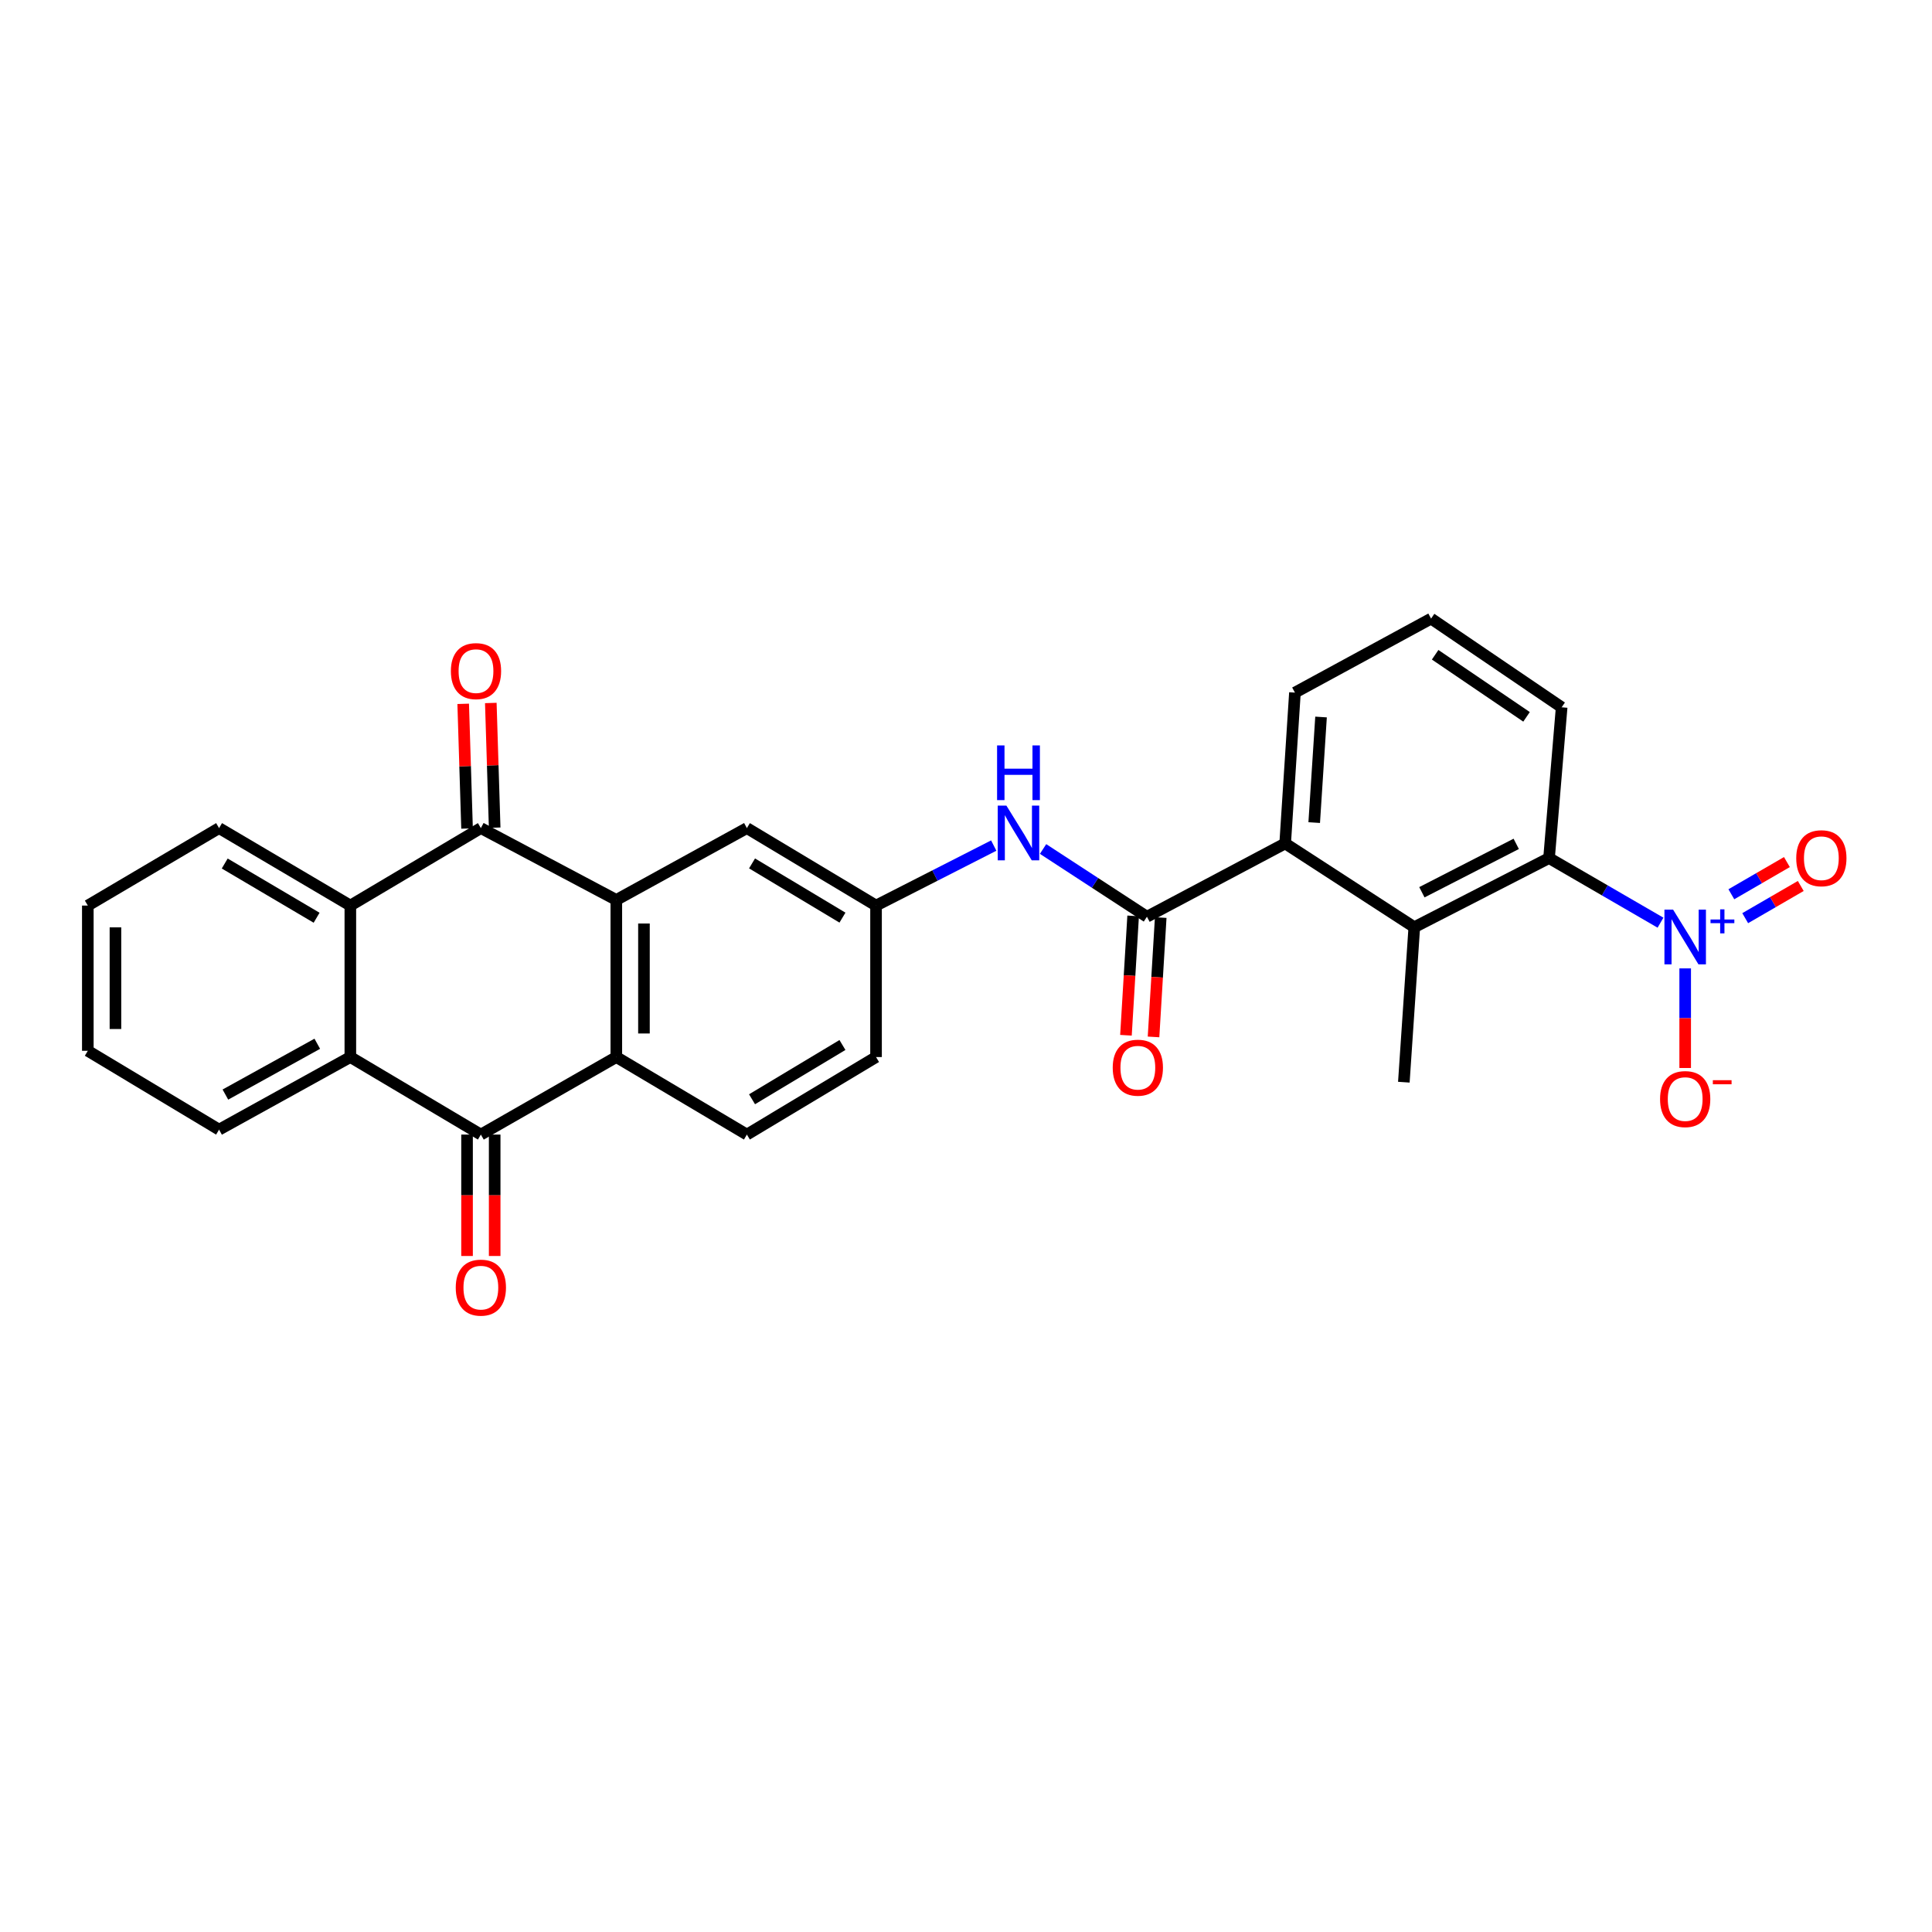 <?xml version='1.0' encoding='iso-8859-1'?>
<svg version='1.1' baseProfile='full'
              xmlns='http://www.w3.org/2000/svg'
                      xmlns:rdkit='http://www.rdkit.org/xml'
                      xmlns:xlink='http://www.w3.org/1999/xlink'
                  xml:space='preserve'
width='1000px' height='1000px' viewBox='0 0 1000 1000'>
<!-- END OF HEADER -->
<rect style='opacity:1.0;fill:#FFFFFF;stroke:none' width='1000' height='1000' x='0' y='0'> </rect>
<path class='bond-0' d='M 319.008,465.81 L 248.894,428.62' style='fill:none;fill-rule:evenodd;stroke:#000000;stroke-width:6px;stroke-linecap:butt;stroke-linejoin:miter;stroke-opacity:1' />
<path class='bond-3' d='M 319.008,465.81 L 319.008,547.127' style='fill:none;fill-rule:evenodd;stroke:#000000;stroke-width:6px;stroke-linecap:butt;stroke-linejoin:miter;stroke-opacity:1' />
<path class='bond-3' d='M 333.309,478.008 L 333.309,534.93' style='fill:none;fill-rule:evenodd;stroke:#000000;stroke-width:6px;stroke-linecap:butt;stroke-linejoin:miter;stroke-opacity:1' />
<path class='bond-12' d='M 319.008,465.81 L 386.588,428.62' style='fill:none;fill-rule:evenodd;stroke:#000000;stroke-width:6px;stroke-linecap:butt;stroke-linejoin:miter;stroke-opacity:1' />
<path class='bond-5' d='M 248.894,428.62 L 181.338,468.718' style='fill:none;fill-rule:evenodd;stroke:#000000;stroke-width:6px;stroke-linecap:butt;stroke-linejoin:miter;stroke-opacity:1' />
<path class='bond-15' d='M 256.041,428.399 L 255.042,396.129' style='fill:none;fill-rule:evenodd;stroke:#000000;stroke-width:6px;stroke-linecap:butt;stroke-linejoin:miter;stroke-opacity:1' />
<path class='bond-15' d='M 255.042,396.129 L 254.042,363.86' style='fill:none;fill-rule:evenodd;stroke:#FF0000;stroke-width:6px;stroke-linecap:butt;stroke-linejoin:miter;stroke-opacity:1' />
<path class='bond-15' d='M 241.747,428.841 L 240.747,396.572' style='fill:none;fill-rule:evenodd;stroke:#000000;stroke-width:6px;stroke-linecap:butt;stroke-linejoin:miter;stroke-opacity:1' />
<path class='bond-15' d='M 240.747,396.572 L 239.748,364.303' style='fill:none;fill-rule:evenodd;stroke:#FF0000;stroke-width:6px;stroke-linecap:butt;stroke-linejoin:miter;stroke-opacity:1' />
<path class='bond-1' d='M 859.473,477.576 L 830.629,460.856' style='fill:none;fill-rule:evenodd;stroke:#0000FF;stroke-width:6px;stroke-linecap:butt;stroke-linejoin:miter;stroke-opacity:1' />
<path class='bond-1' d='M 830.629,460.856 L 801.785,444.136' style='fill:none;fill-rule:evenodd;stroke:#000000;stroke-width:6px;stroke-linecap:butt;stroke-linejoin:miter;stroke-opacity:1' />
<path class='bond-13' d='M 872.249,501.237 L 872.249,527.015' style='fill:none;fill-rule:evenodd;stroke:#0000FF;stroke-width:6px;stroke-linecap:butt;stroke-linejoin:miter;stroke-opacity:1' />
<path class='bond-13' d='M 872.249,527.015 L 872.249,552.792' style='fill:none;fill-rule:evenodd;stroke:#FF0000;stroke-width:6px;stroke-linecap:butt;stroke-linejoin:miter;stroke-opacity:1' />
<path class='bond-14' d='M 903.316,475.242 L 917.694,466.909' style='fill:none;fill-rule:evenodd;stroke:#0000FF;stroke-width:6px;stroke-linecap:butt;stroke-linejoin:miter;stroke-opacity:1' />
<path class='bond-14' d='M 917.694,466.909 L 932.072,458.577' style='fill:none;fill-rule:evenodd;stroke:#FF0000;stroke-width:6px;stroke-linecap:butt;stroke-linejoin:miter;stroke-opacity:1' />
<path class='bond-14' d='M 896.145,462.869 L 910.523,454.536' style='fill:none;fill-rule:evenodd;stroke:#0000FF;stroke-width:6px;stroke-linecap:butt;stroke-linejoin:miter;stroke-opacity:1' />
<path class='bond-14' d='M 910.523,454.536 L 924.901,446.204' style='fill:none;fill-rule:evenodd;stroke:#FF0000;stroke-width:6px;stroke-linecap:butt;stroke-linejoin:miter;stroke-opacity:1' />
<path class='bond-2' d='M 248.894,587.257 L 319.008,547.127' style='fill:none;fill-rule:evenodd;stroke:#000000;stroke-width:6px;stroke-linecap:butt;stroke-linejoin:miter;stroke-opacity:1' />
<path class='bond-6' d='M 248.894,587.257 L 181.338,547.127' style='fill:none;fill-rule:evenodd;stroke:#000000;stroke-width:6px;stroke-linecap:butt;stroke-linejoin:miter;stroke-opacity:1' />
<path class='bond-17' d='M 241.743,587.257 L 241.743,618.678' style='fill:none;fill-rule:evenodd;stroke:#000000;stroke-width:6px;stroke-linecap:butt;stroke-linejoin:miter;stroke-opacity:1' />
<path class='bond-17' d='M 241.743,618.678 L 241.743,650.099' style='fill:none;fill-rule:evenodd;stroke:#FF0000;stroke-width:6px;stroke-linecap:butt;stroke-linejoin:miter;stroke-opacity:1' />
<path class='bond-17' d='M 256.044,587.257 L 256.044,618.678' style='fill:none;fill-rule:evenodd;stroke:#000000;stroke-width:6px;stroke-linecap:butt;stroke-linejoin:miter;stroke-opacity:1' />
<path class='bond-17' d='M 256.044,618.678 L 256.044,650.099' style='fill:none;fill-rule:evenodd;stroke:#FF0000;stroke-width:6px;stroke-linecap:butt;stroke-linejoin:miter;stroke-opacity:1' />
<path class='bond-11' d='M 319.008,547.127 L 386.588,587.257' style='fill:none;fill-rule:evenodd;stroke:#000000;stroke-width:6px;stroke-linecap:butt;stroke-linejoin:miter;stroke-opacity:1' />
<path class='bond-4' d='M 593.65,474.502 L 566.771,456.97' style='fill:none;fill-rule:evenodd;stroke:#000000;stroke-width:6px;stroke-linecap:butt;stroke-linejoin:miter;stroke-opacity:1' />
<path class='bond-4' d='M 566.771,456.97 L 539.891,439.438' style='fill:none;fill-rule:evenodd;stroke:#0000FF;stroke-width:6px;stroke-linecap:butt;stroke-linejoin:miter;stroke-opacity:1' />
<path class='bond-9' d='M 593.65,474.502 L 665.203,436.557' style='fill:none;fill-rule:evenodd;stroke:#000000;stroke-width:6px;stroke-linecap:butt;stroke-linejoin:miter;stroke-opacity:1' />
<path class='bond-18' d='M 586.513,474.072 L 584.652,504.96' style='fill:none;fill-rule:evenodd;stroke:#000000;stroke-width:6px;stroke-linecap:butt;stroke-linejoin:miter;stroke-opacity:1' />
<path class='bond-18' d='M 584.652,504.96 L 582.79,535.849' style='fill:none;fill-rule:evenodd;stroke:#FF0000;stroke-width:6px;stroke-linecap:butt;stroke-linejoin:miter;stroke-opacity:1' />
<path class='bond-18' d='M 600.788,474.932 L 598.927,505.821' style='fill:none;fill-rule:evenodd;stroke:#000000;stroke-width:6px;stroke-linecap:butt;stroke-linejoin:miter;stroke-opacity:1' />
<path class='bond-18' d='M 598.927,505.821 L 597.065,536.709' style='fill:none;fill-rule:evenodd;stroke:#FF0000;stroke-width:6px;stroke-linecap:butt;stroke-linejoin:miter;stroke-opacity:1' />
<path class='bond-20' d='M 181.338,468.718 L 113.392,428.62' style='fill:none;fill-rule:evenodd;stroke:#000000;stroke-width:6px;stroke-linecap:butt;stroke-linejoin:miter;stroke-opacity:1' />
<path class='bond-20' d='M 163.877,475.02 L 116.315,446.951' style='fill:none;fill-rule:evenodd;stroke:#000000;stroke-width:6px;stroke-linecap:butt;stroke-linejoin:miter;stroke-opacity:1' />
<path class='bond-29' d='M 181.338,468.718 L 181.338,547.127' style='fill:none;fill-rule:evenodd;stroke:#000000;stroke-width:6px;stroke-linecap:butt;stroke-linejoin:miter;stroke-opacity:1' />
<path class='bond-21' d='M 181.338,547.127 L 113.392,584.699' style='fill:none;fill-rule:evenodd;stroke:#000000;stroke-width:6px;stroke-linecap:butt;stroke-linejoin:miter;stroke-opacity:1' />
<path class='bond-21' d='M 164.225,540.248 L 116.664,566.548' style='fill:none;fill-rule:evenodd;stroke:#000000;stroke-width:6px;stroke-linecap:butt;stroke-linejoin:miter;stroke-opacity:1' />
<path class='bond-7' d='M 801.785,444.136 L 732.036,479.921' style='fill:none;fill-rule:evenodd;stroke:#000000;stroke-width:6px;stroke-linecap:butt;stroke-linejoin:miter;stroke-opacity:1' />
<path class='bond-7' d='M 784.795,436.78 L 735.971,461.829' style='fill:none;fill-rule:evenodd;stroke:#000000;stroke-width:6px;stroke-linecap:butt;stroke-linejoin:miter;stroke-opacity:1' />
<path class='bond-31' d='M 801.785,444.136 L 808.308,366.093' style='fill:none;fill-rule:evenodd;stroke:#000000;stroke-width:6px;stroke-linecap:butt;stroke-linejoin:miter;stroke-opacity:1' />
<path class='bond-8' d='M 732.036,479.921 L 665.203,436.557' style='fill:none;fill-rule:evenodd;stroke:#000000;stroke-width:6px;stroke-linecap:butt;stroke-linejoin:miter;stroke-opacity:1' />
<path class='bond-24' d='M 732.036,479.921 L 726.626,560.141' style='fill:none;fill-rule:evenodd;stroke:#000000;stroke-width:6px;stroke-linecap:butt;stroke-linejoin:miter;stroke-opacity:1' />
<path class='bond-23' d='M 665.203,436.557 L 670.256,358.489' style='fill:none;fill-rule:evenodd;stroke:#000000;stroke-width:6px;stroke-linecap:butt;stroke-linejoin:miter;stroke-opacity:1' />
<path class='bond-23' d='M 680.232,425.771 L 683.769,371.123' style='fill:none;fill-rule:evenodd;stroke:#000000;stroke-width:6px;stroke-linecap:butt;stroke-linejoin:miter;stroke-opacity:1' />
<path class='bond-10' d='M 514.358,437.667 L 483.898,453.193' style='fill:none;fill-rule:evenodd;stroke:#0000FF;stroke-width:6px;stroke-linecap:butt;stroke-linejoin:miter;stroke-opacity:1' />
<path class='bond-10' d='M 483.898,453.193 L 453.437,468.718' style='fill:none;fill-rule:evenodd;stroke:#000000;stroke-width:6px;stroke-linecap:butt;stroke-linejoin:miter;stroke-opacity:1' />
<path class='bond-28' d='M 386.588,587.257 L 453.437,547.127' style='fill:none;fill-rule:evenodd;stroke:#000000;stroke-width:6px;stroke-linecap:butt;stroke-linejoin:miter;stroke-opacity:1' />
<path class='bond-28' d='M 389.255,568.977 L 436.049,540.885' style='fill:none;fill-rule:evenodd;stroke:#000000;stroke-width:6px;stroke-linecap:butt;stroke-linejoin:miter;stroke-opacity:1' />
<path class='bond-16' d='M 386.588,428.62 L 453.437,468.718' style='fill:none;fill-rule:evenodd;stroke:#000000;stroke-width:6px;stroke-linecap:butt;stroke-linejoin:miter;stroke-opacity:1' />
<path class='bond-16' d='M 389.259,446.898 L 436.054,474.967' style='fill:none;fill-rule:evenodd;stroke:#000000;stroke-width:6px;stroke-linecap:butt;stroke-linejoin:miter;stroke-opacity:1' />
<path class='bond-19' d='M 453.437,468.718 L 453.437,547.127' style='fill:none;fill-rule:evenodd;stroke:#000000;stroke-width:6px;stroke-linecap:butt;stroke-linejoin:miter;stroke-opacity:1' />
<path class='bond-26' d='M 113.392,428.62 L 45.455,468.718' style='fill:none;fill-rule:evenodd;stroke:#000000;stroke-width:6px;stroke-linecap:butt;stroke-linejoin:miter;stroke-opacity:1' />
<path class='bond-27' d='M 113.392,584.699 L 45.455,543.894' style='fill:none;fill-rule:evenodd;stroke:#000000;stroke-width:6px;stroke-linecap:butt;stroke-linejoin:miter;stroke-opacity:1' />
<path class='bond-22' d='M 808.308,366.093 L 740.728,320.187' style='fill:none;fill-rule:evenodd;stroke:#000000;stroke-width:6px;stroke-linecap:butt;stroke-linejoin:miter;stroke-opacity:1' />
<path class='bond-22' d='M 790.135,371.037 L 742.829,338.902' style='fill:none;fill-rule:evenodd;stroke:#000000;stroke-width:6px;stroke-linecap:butt;stroke-linejoin:miter;stroke-opacity:1' />
<path class='bond-25' d='M 670.256,358.489 L 740.728,320.187' style='fill:none;fill-rule:evenodd;stroke:#000000;stroke-width:6px;stroke-linecap:butt;stroke-linejoin:miter;stroke-opacity:1' />
<path class='bond-30' d='M 45.455,468.718 L 45.455,543.894' style='fill:none;fill-rule:evenodd;stroke:#000000;stroke-width:6px;stroke-linecap:butt;stroke-linejoin:miter;stroke-opacity:1' />
<path class='bond-30' d='M 59.755,479.995 L 59.755,532.617' style='fill:none;fill-rule:evenodd;stroke:#000000;stroke-width:6px;stroke-linecap:butt;stroke-linejoin:miter;stroke-opacity:1' />
<path  class='atom-2' d='M 865.989 470.822
L 875.269 485.822
Q 876.189 487.302, 877.669 489.982
Q 879.149 492.662, 879.229 492.822
L 879.229 470.822
L 882.989 470.822
L 882.989 499.142
L 879.109 499.142
L 869.149 482.742
Q 867.989 480.822, 866.749 478.622
Q 865.549 476.422, 865.189 475.742
L 865.189 499.142
L 861.509 499.142
L 861.509 470.822
L 865.989 470.822
' fill='#0000FF'/>
<path  class='atom-2' d='M 885.365 475.926
L 890.355 475.926
L 890.355 470.673
L 892.572 470.673
L 892.572 475.926
L 897.694 475.926
L 897.694 477.827
L 892.572 477.827
L 892.572 483.107
L 890.355 483.107
L 890.355 477.827
L 885.365 477.827
L 885.365 475.926
' fill='#0000FF'/>
<path  class='atom-11' d='M 520.907 416.978
L 530.187 431.978
Q 531.107 433.458, 532.587 436.138
Q 534.067 438.818, 534.147 438.978
L 534.147 416.978
L 537.907 416.978
L 537.907 445.298
L 534.027 445.298
L 524.067 428.898
Q 522.907 426.978, 521.667 424.778
Q 520.467 422.578, 520.107 421.898
L 520.107 445.298
L 516.427 445.298
L 516.427 416.978
L 520.907 416.978
' fill='#0000FF'/>
<path  class='atom-11' d='M 516.087 385.826
L 519.927 385.826
L 519.927 397.866
L 534.407 397.866
L 534.407 385.826
L 538.247 385.826
L 538.247 414.146
L 534.407 414.146
L 534.407 401.066
L 519.927 401.066
L 519.927 414.146
L 516.087 414.146
L 516.087 385.826
' fill='#0000FF'/>
<path  class='atom-14' d='M 859.249 568.881
Q 859.249 562.081, 862.609 558.281
Q 865.969 554.481, 872.249 554.481
Q 878.529 554.481, 881.889 558.281
Q 885.249 562.081, 885.249 568.881
Q 885.249 575.761, 881.849 579.681
Q 878.449 583.561, 872.249 583.561
Q 866.009 583.561, 862.609 579.681
Q 859.249 575.801, 859.249 568.881
M 872.249 580.361
Q 876.569 580.361, 878.889 577.481
Q 881.249 574.561, 881.249 568.881
Q 881.249 563.321, 878.889 560.521
Q 876.569 557.681, 872.249 557.681
Q 867.929 557.681, 865.569 560.481
Q 863.249 563.281, 863.249 568.881
Q 863.249 574.601, 865.569 577.481
Q 867.929 580.361, 872.249 580.361
' fill='#FF0000'/>
<path  class='atom-14' d='M 886.569 559.104
L 896.258 559.104
L 896.258 561.216
L 886.569 561.216
L 886.569 559.104
' fill='#FF0000'/>
<path  class='atom-15' d='M 929.729 444.216
Q 929.729 437.416, 933.089 433.616
Q 936.449 429.816, 942.729 429.816
Q 949.009 429.816, 952.369 433.616
Q 955.729 437.416, 955.729 444.216
Q 955.729 451.096, 952.329 455.016
Q 948.929 458.896, 942.729 458.896
Q 936.489 458.896, 933.089 455.016
Q 929.729 451.136, 929.729 444.216
M 942.729 455.696
Q 947.049 455.696, 949.369 452.816
Q 951.729 449.896, 951.729 444.216
Q 951.729 438.656, 949.369 435.856
Q 947.049 433.016, 942.729 433.016
Q 938.409 433.016, 936.049 435.816
Q 933.729 438.616, 933.729 444.216
Q 933.729 449.936, 936.049 452.816
Q 938.409 455.696, 942.729 455.696
' fill='#FF0000'/>
<path  class='atom-16' d='M 233.375 347.367
Q 233.375 340.567, 236.735 336.767
Q 240.095 332.967, 246.375 332.967
Q 252.655 332.967, 256.015 336.767
Q 259.375 340.567, 259.375 347.367
Q 259.375 354.247, 255.975 358.167
Q 252.575 362.047, 246.375 362.047
Q 240.135 362.047, 236.735 358.167
Q 233.375 354.287, 233.375 347.367
M 246.375 358.847
Q 250.695 358.847, 253.015 355.967
Q 255.375 353.047, 255.375 347.367
Q 255.375 341.807, 253.015 339.007
Q 250.695 336.167, 246.375 336.167
Q 242.055 336.167, 239.695 338.967
Q 237.375 341.767, 237.375 347.367
Q 237.375 353.087, 239.695 355.967
Q 242.055 358.847, 246.375 358.847
' fill='#FF0000'/>
<path  class='atom-18' d='M 235.894 666.477
Q 235.894 659.677, 239.254 655.877
Q 242.614 652.077, 248.894 652.077
Q 255.174 652.077, 258.534 655.877
Q 261.894 659.677, 261.894 666.477
Q 261.894 673.357, 258.494 677.277
Q 255.094 681.157, 248.894 681.157
Q 242.654 681.157, 239.254 677.277
Q 235.894 673.397, 235.894 666.477
M 248.894 677.957
Q 253.214 677.957, 255.534 675.077
Q 257.894 672.157, 257.894 666.477
Q 257.894 660.917, 255.534 658.117
Q 253.214 655.277, 248.894 655.277
Q 244.574 655.277, 242.214 658.077
Q 239.894 660.877, 239.894 666.477
Q 239.894 672.197, 242.214 675.077
Q 244.574 677.957, 248.894 677.957
' fill='#FF0000'/>
<path  class='atom-19' d='M 575.947 552.634
Q 575.947 545.834, 579.307 542.034
Q 582.667 538.234, 588.947 538.234
Q 595.227 538.234, 598.587 542.034
Q 601.947 545.834, 601.947 552.634
Q 601.947 559.514, 598.547 563.434
Q 595.147 567.314, 588.947 567.314
Q 582.707 567.314, 579.307 563.434
Q 575.947 559.554, 575.947 552.634
M 588.947 564.114
Q 593.267 564.114, 595.587 561.234
Q 597.947 558.314, 597.947 552.634
Q 597.947 547.074, 595.587 544.274
Q 593.267 541.434, 588.947 541.434
Q 584.627 541.434, 582.267 544.234
Q 579.947 547.034, 579.947 552.634
Q 579.947 558.354, 582.267 561.234
Q 584.627 564.114, 588.947 564.114
' fill='#FF0000'/>
</svg>
